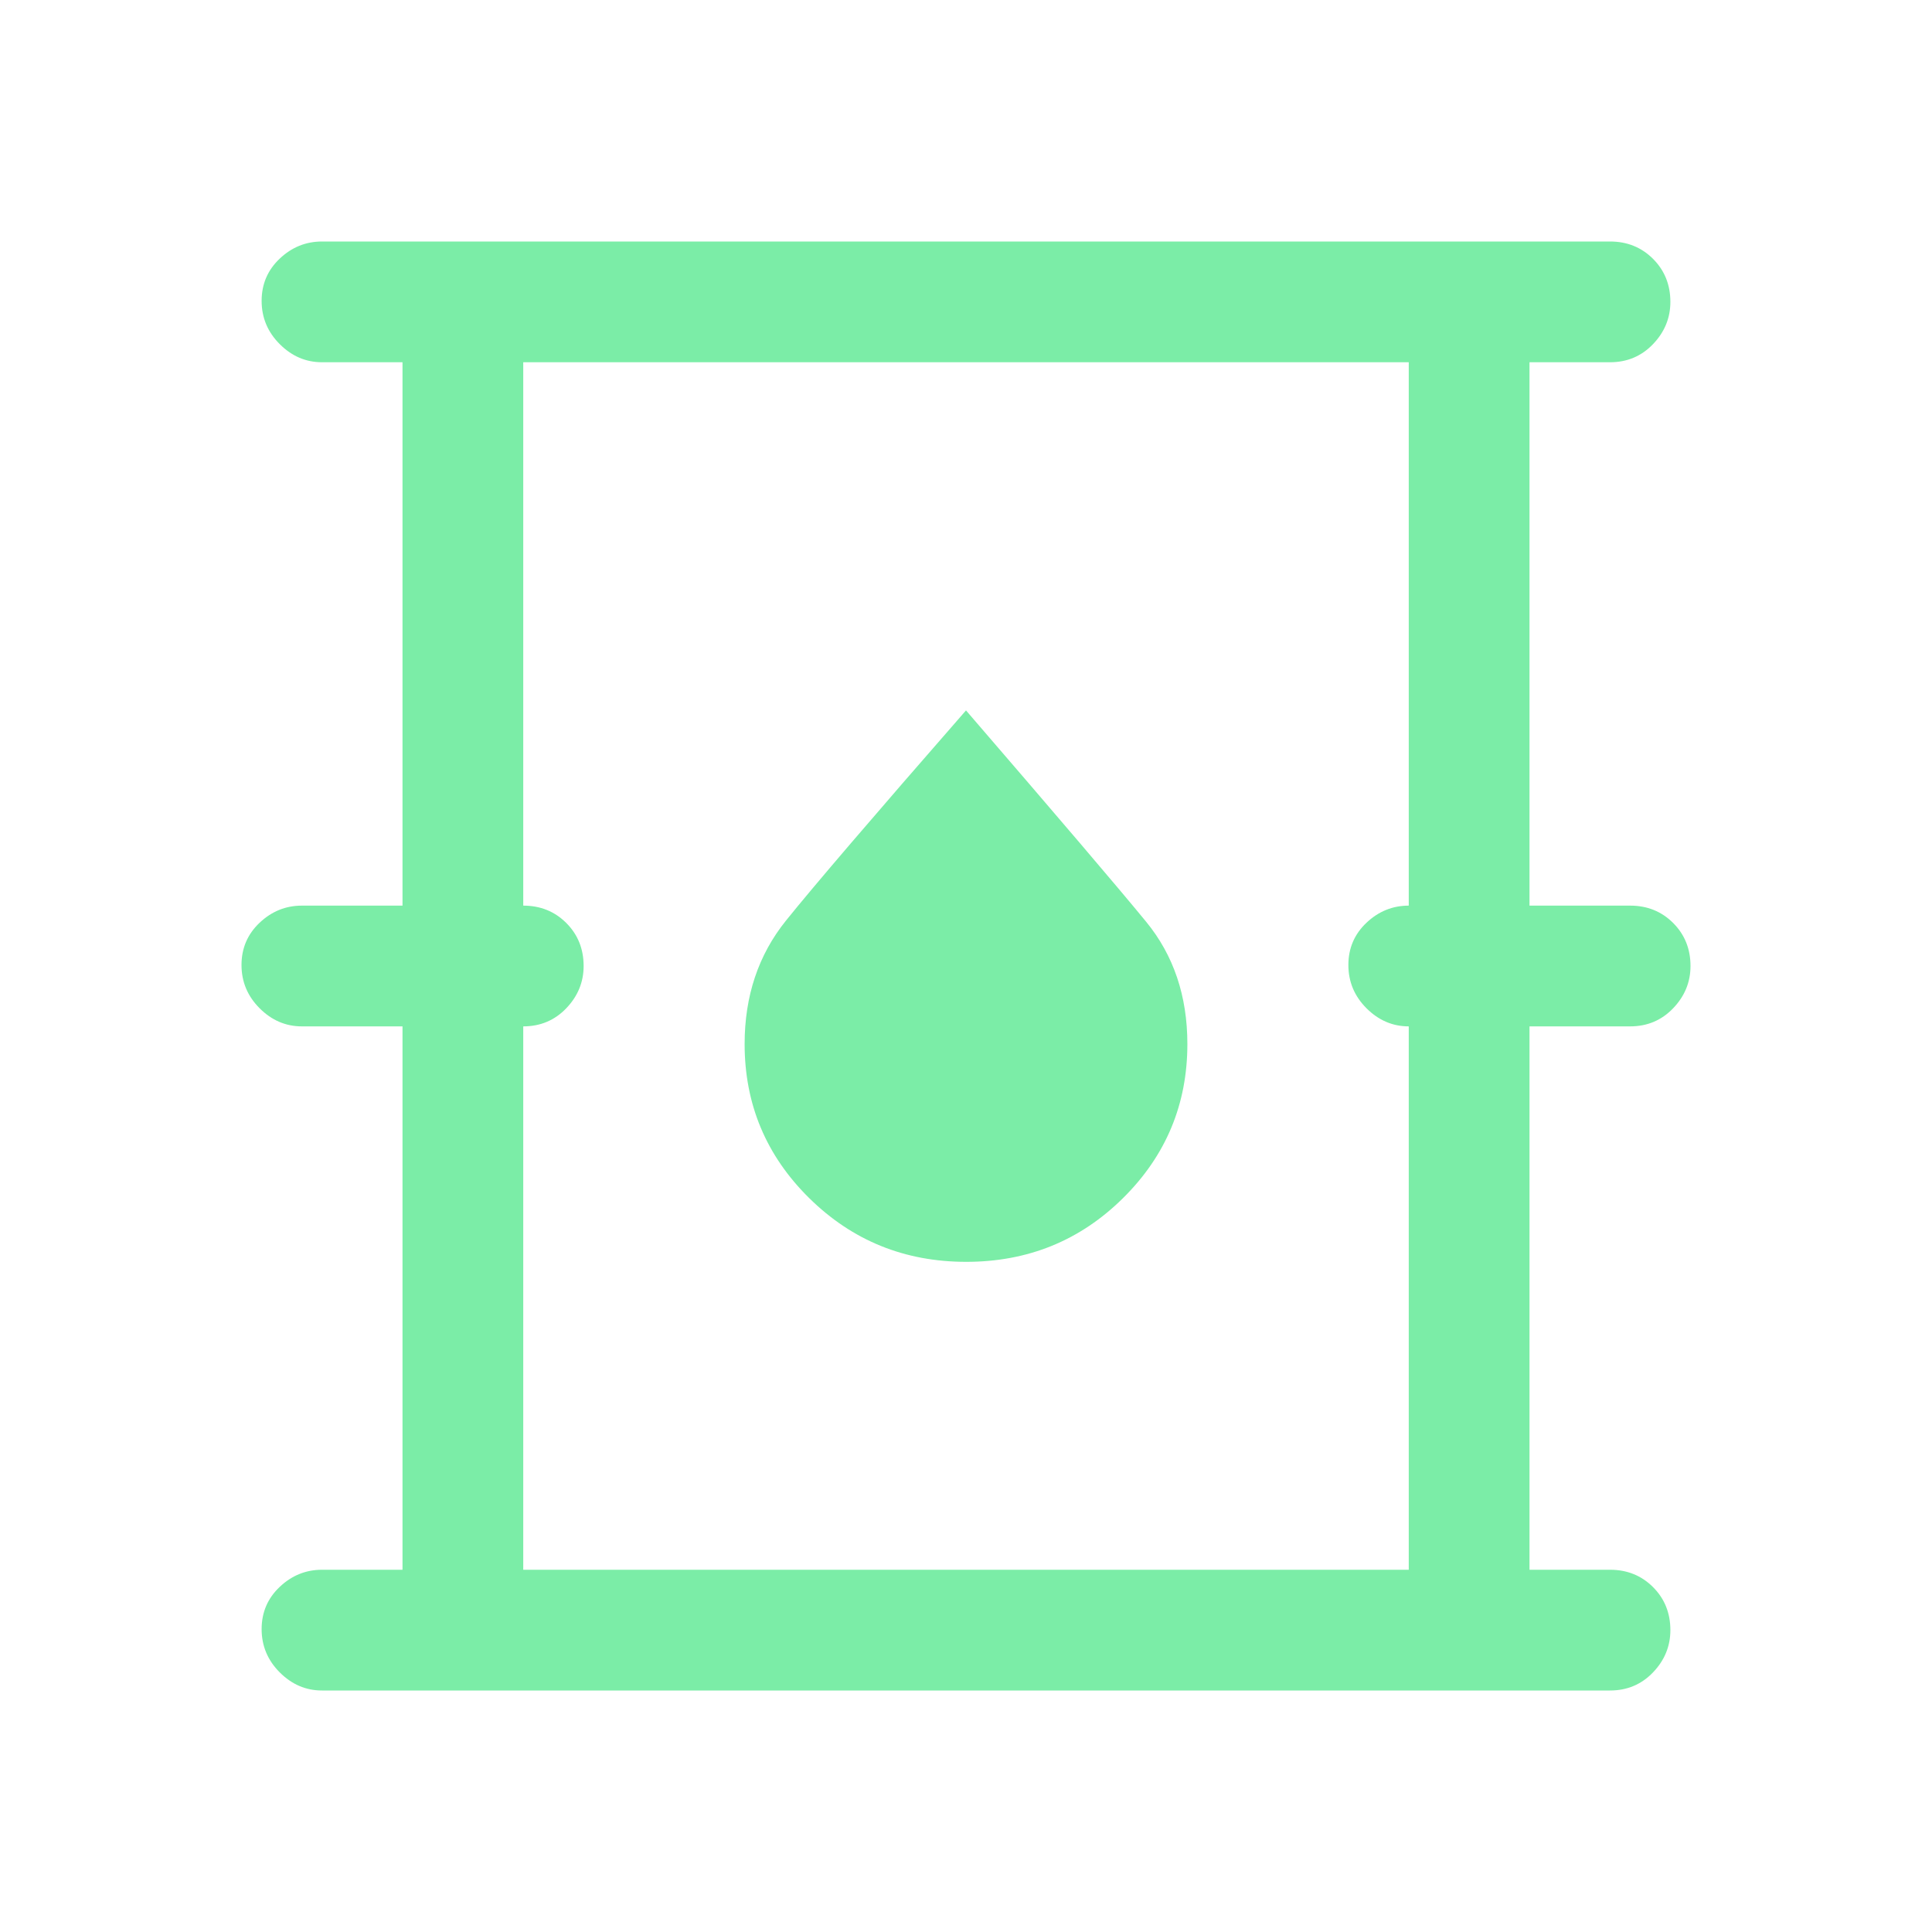 <?xml version="1.0" encoding="UTF-8"?>
<svg xmlns="http://www.w3.org/2000/svg" height="48px" viewBox="0 -960 960 960" width="48px" fill="#7beda7">
  <path d="M160-120q-12 0-21-9t-9-21.5q0-12.5 9-21t21-8.5h40v-270h-50q-12 0-21-9t-9-21.5q0-12.5 9-21t21-8.5h50v-270h-40q-12 0-21-9t-9-21.5q0-12.5 9-21t21-8.5h640q12.75 0 21.38 8.62Q830-822.75 830-810q0 12-8.62 21-8.63 9-21.38 9h-40v270h50q12.75 0 21.38 8.62Q840-492.75 840-480q0 12-8.62 21-8.63 9-21.38 9h-50v270h40q12.75 0 21.38 8.62Q830-162.75 830-150q0 12-8.62 21-8.63 9-21.38 9H160Zm100-60h440v-270q-12 0-21-9t-9-21.5q0-12.5 9-21t21-8.5v-270H260v270q12.75 0 21.38 8.62Q290-492.75 290-480q0 12-8.62 21-8.63 9-21.38 9v270Zm220.12-153Q526-333 558-364.64q32-31.65 32-76.59Q590-477 569.5-502T480-607q-69 79-89.5 104.5T370-441.23q0 44.94 32.12 76.59 32.12 31.64 78 31.64ZM260-180v-600 600Z"></path>
</svg>

